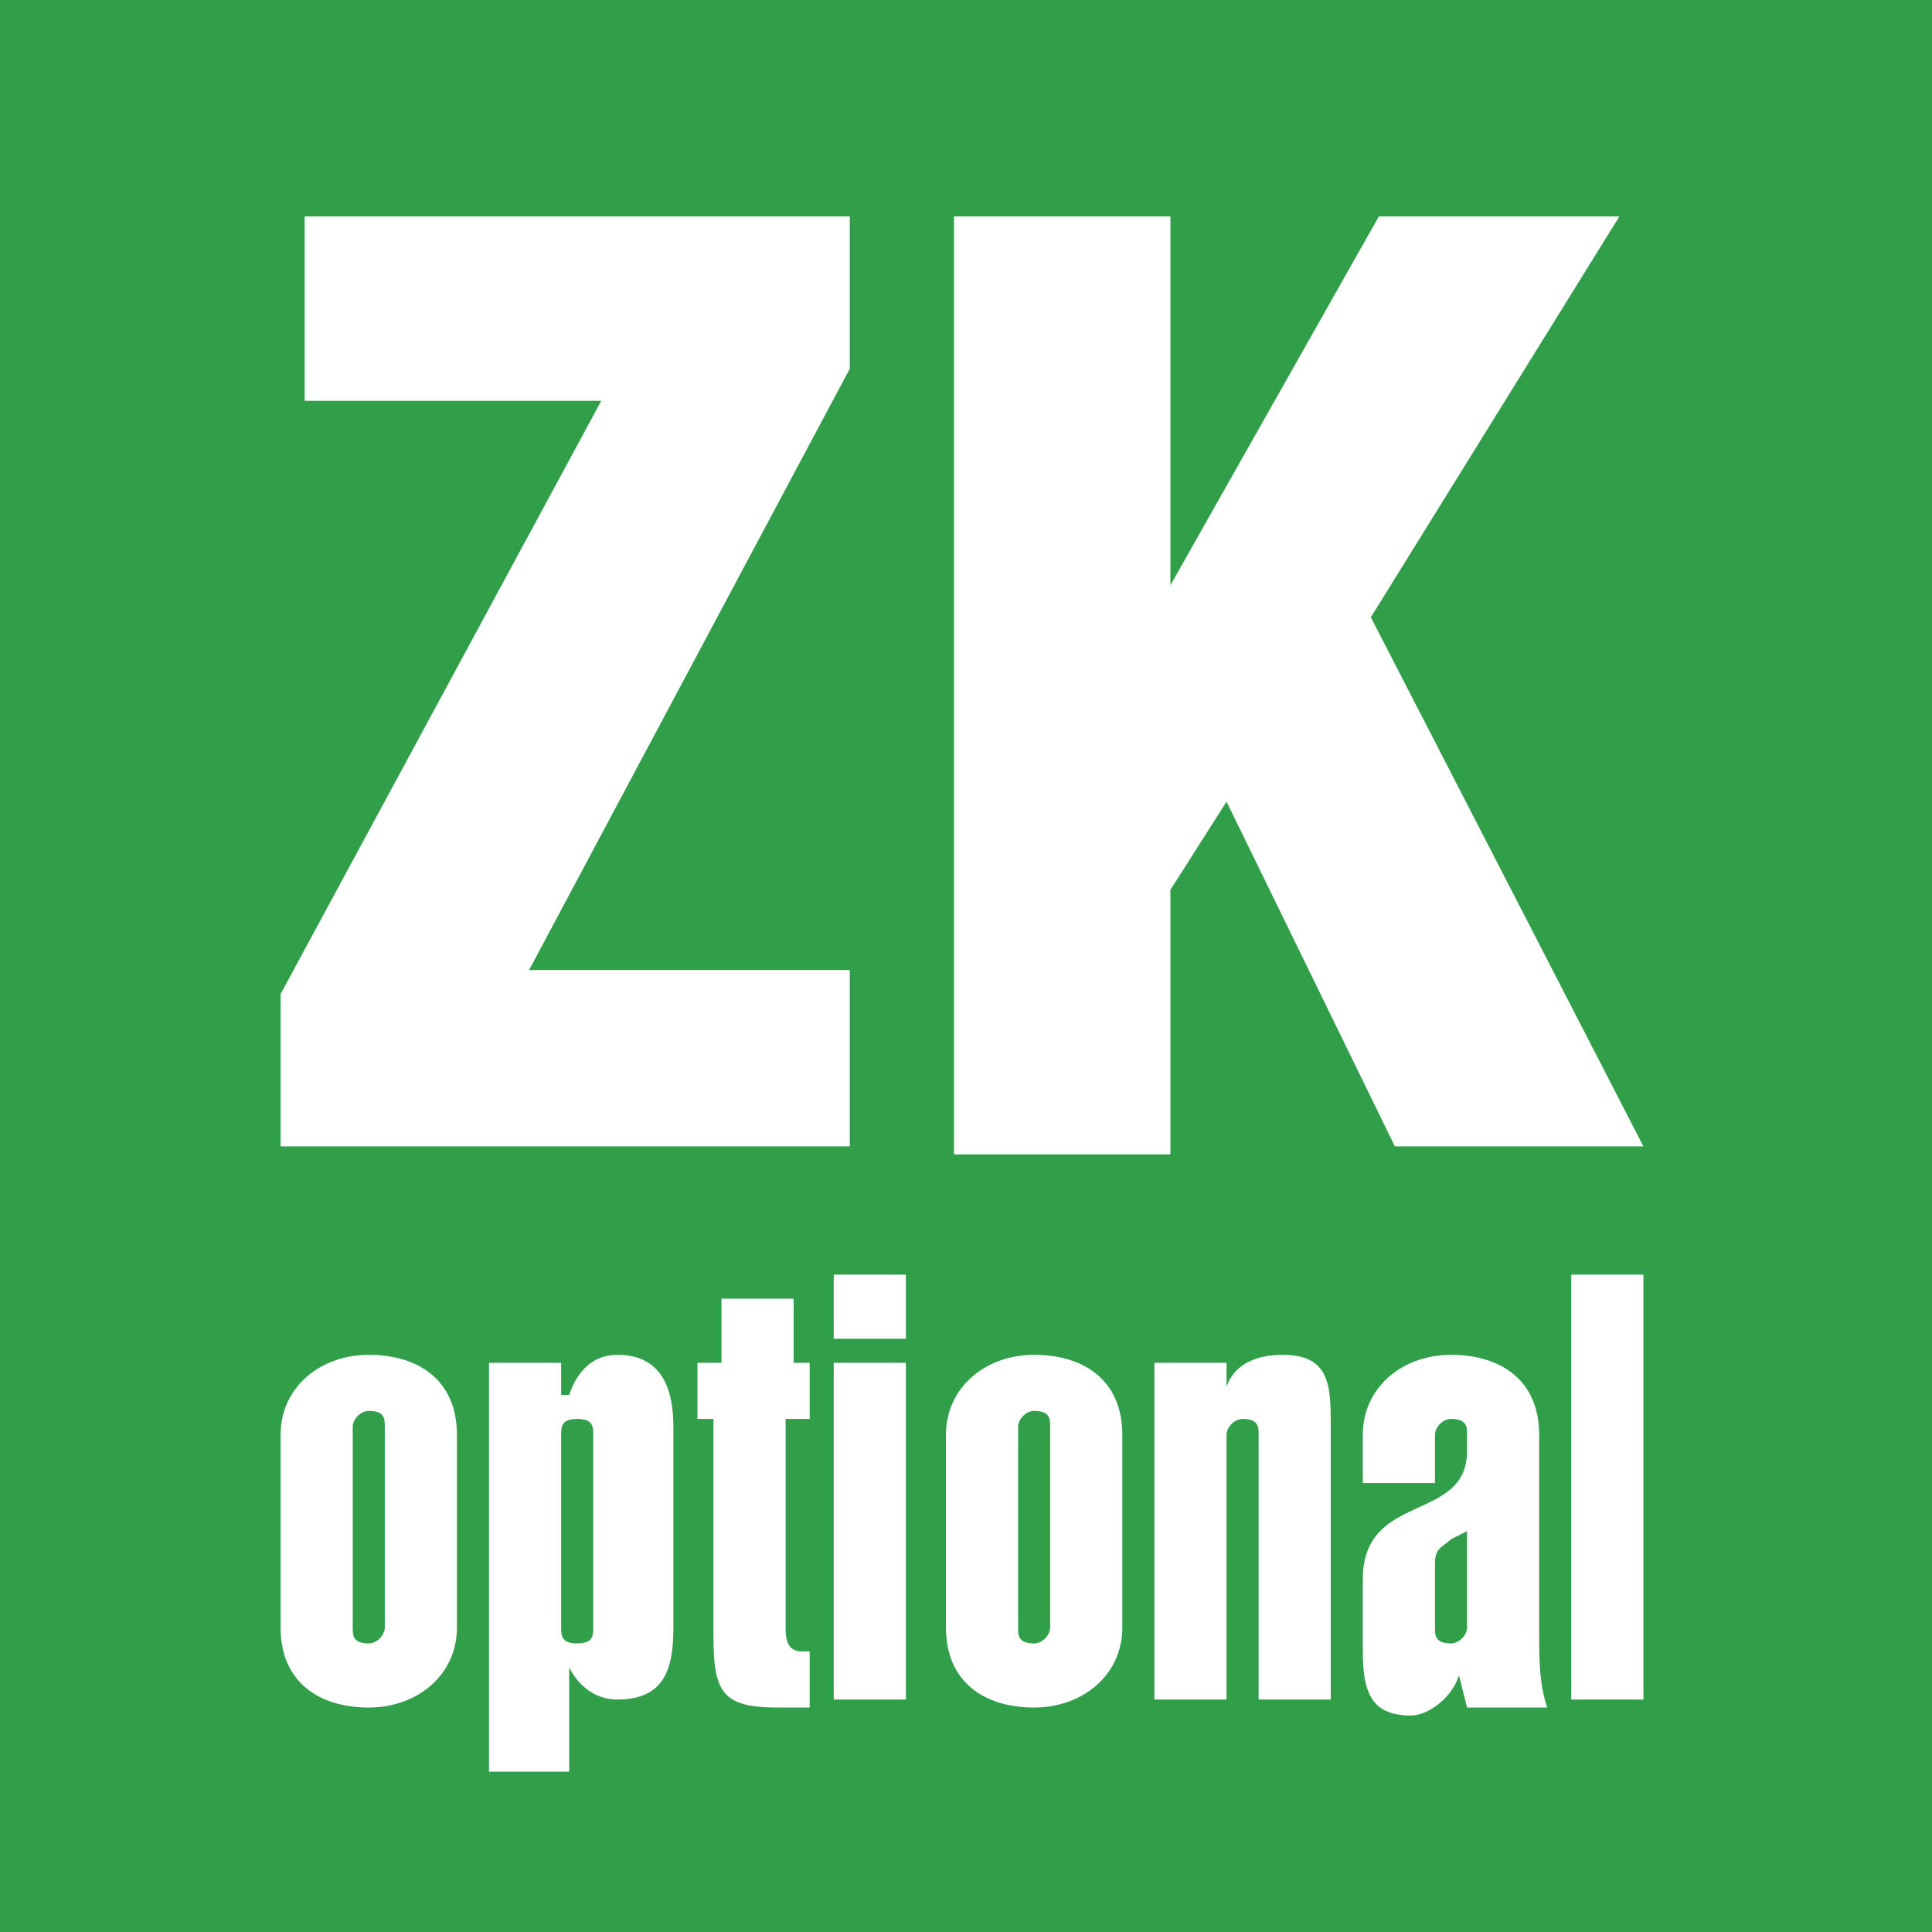 <?xml version="1.0" encoding="utf-8"?>
<!-- Generator: Adobe Illustrator 22.1.0, SVG Export Plug-In . SVG Version: 6.00 Build 0)  -->
<svg version="1.1" id="Ebene_1" xmlns="http://www.w3.org/2000/svg" xmlns:xlink="http://www.w3.org/1999/xlink" x="0px" y="0px"
	 viewBox="0 0 24.1 24.1" style="enable-background:new 0 0 24.1 24.1;" xml:space="preserve">
<style type="text/css">
	.st0{fill:#319F49;}
	.st1{fill:#FFFFFF;}
</style>
<rect x="0" y="0" class="st0" width="24.1" height="24.1"/>
<g>
	<g>
		<g>
			<g>
				<path class="st1" d="M3.5,14.4v-2l4-7.4H3.8V2.7h6.8v1.9l-4,7.5h4v2.2H3.5z"/>
			</g>
			<g>
				<path class="st1" d="M11.9,14.4V2.7h2.7v4.6l2.6-4.6h3l-3.1,5l3.4,6.6h-3.1L15.3,10l-0.7,1.1v3.3H11.9z"/>
			</g>
		</g>
	</g>
	<g>
		<path class="st1" d="M5.7,20.3c0,0.6-0.5,1-1.1,1c-0.6,0-1.1-0.3-1.1-1v-2.4c0-0.6,0.5-1,1.1-1c0.6,0,1.1,0.3,1.1,1V20.3z
			 M4.8,17.8c0-0.1,0-0.2-0.2-0.2c-0.1,0-0.2,0.1-0.2,0.2v2.5c0,0.1,0,0.2,0.2,0.2c0.1,0,0.2-0.1,0.2-0.2V17.8z"/>
		<path class="st1" d="M7.1,17.4L7.1,17.4c0.1-0.3,0.3-0.5,0.6-0.5c0.6,0,0.7,0.5,0.7,0.9v2.5c0,0.5-0.1,0.9-0.7,0.9
			c-0.3,0-0.5-0.2-0.6-0.4h0v1.3H6.1V17h0.9V17.4z M7.4,17.9c0-0.1,0-0.2-0.2-0.2s-0.2,0.1-0.2,0.2v2.4c0,0.1,0,0.2,0.2,0.2
			s0.2-0.1,0.2-0.2V17.9z"/>
		<path class="st1" d="M9.8,17h0.3v0.7H9.8v2.6c0,0.1,0,0.3,0.2,0.3h0.1v0.7H9.7c-0.7,0-0.8-0.2-0.8-0.9v-2.7H8.7V17h0.3v-0.8h0.9
			V17z"/>
		<path class="st1" d="M10.4,16.7v-0.8h0.9v0.8H10.4z M10.4,21.2V17h0.9v4.2H10.4z"/>
		<path class="st1" d="M14,20.3c0,0.6-0.5,1-1.1,1c-0.6,0-1.1-0.3-1.1-1v-2.4c0-0.6,0.5-1,1.1-1c0.6,0,1.1,0.3,1.1,1V20.3z
			 M13.1,17.8c0-0.1,0-0.2-0.2-0.2c-0.1,0-0.2,0.1-0.2,0.2v2.5c0,0.1,0,0.2,0.2,0.2c0.1,0,0.2-0.1,0.2-0.2V17.8z"/>
		<path class="st1" d="M15.3,17.3L15.3,17.3c0.1-0.3,0.4-0.4,0.7-0.4c0.6,0,0.6,0.4,0.6,0.9v3.4h-0.9v-3.3c0-0.1,0-0.2-0.2-0.2
			c-0.1,0-0.2,0.1-0.2,0.2v3.3h-0.9V17h0.9V17.3z"/>
		<path class="st1" d="M17,17.9c0-0.6,0.5-1,1.1-1c0.6,0,1.1,0.3,1.1,1v2.5c0,0.3,0,0.6,0.1,0.9h-1l-0.1-0.4h0
			c-0.1,0.3-0.4,0.5-0.6,0.5c-0.5,0-0.6-0.3-0.6-0.8v-0.9c0-1.1,1.3-0.7,1.3-1.6v-0.2c0-0.1,0-0.2-0.2-0.2c-0.1,0-0.2,0.1-0.2,0.2
			v0.6H17V17.9z M17.9,20.3c0,0.1,0,0.2,0.2,0.2c0.1,0,0.2-0.1,0.2-0.2v-1.2l-0.2,0.1c-0.1,0.1-0.2,0.1-0.2,0.3V20.3z"/>
		<path class="st1" d="M19.6,21.2v-5.3h0.9v5.3H19.6z"/>
	</g>
</g>
</svg>
